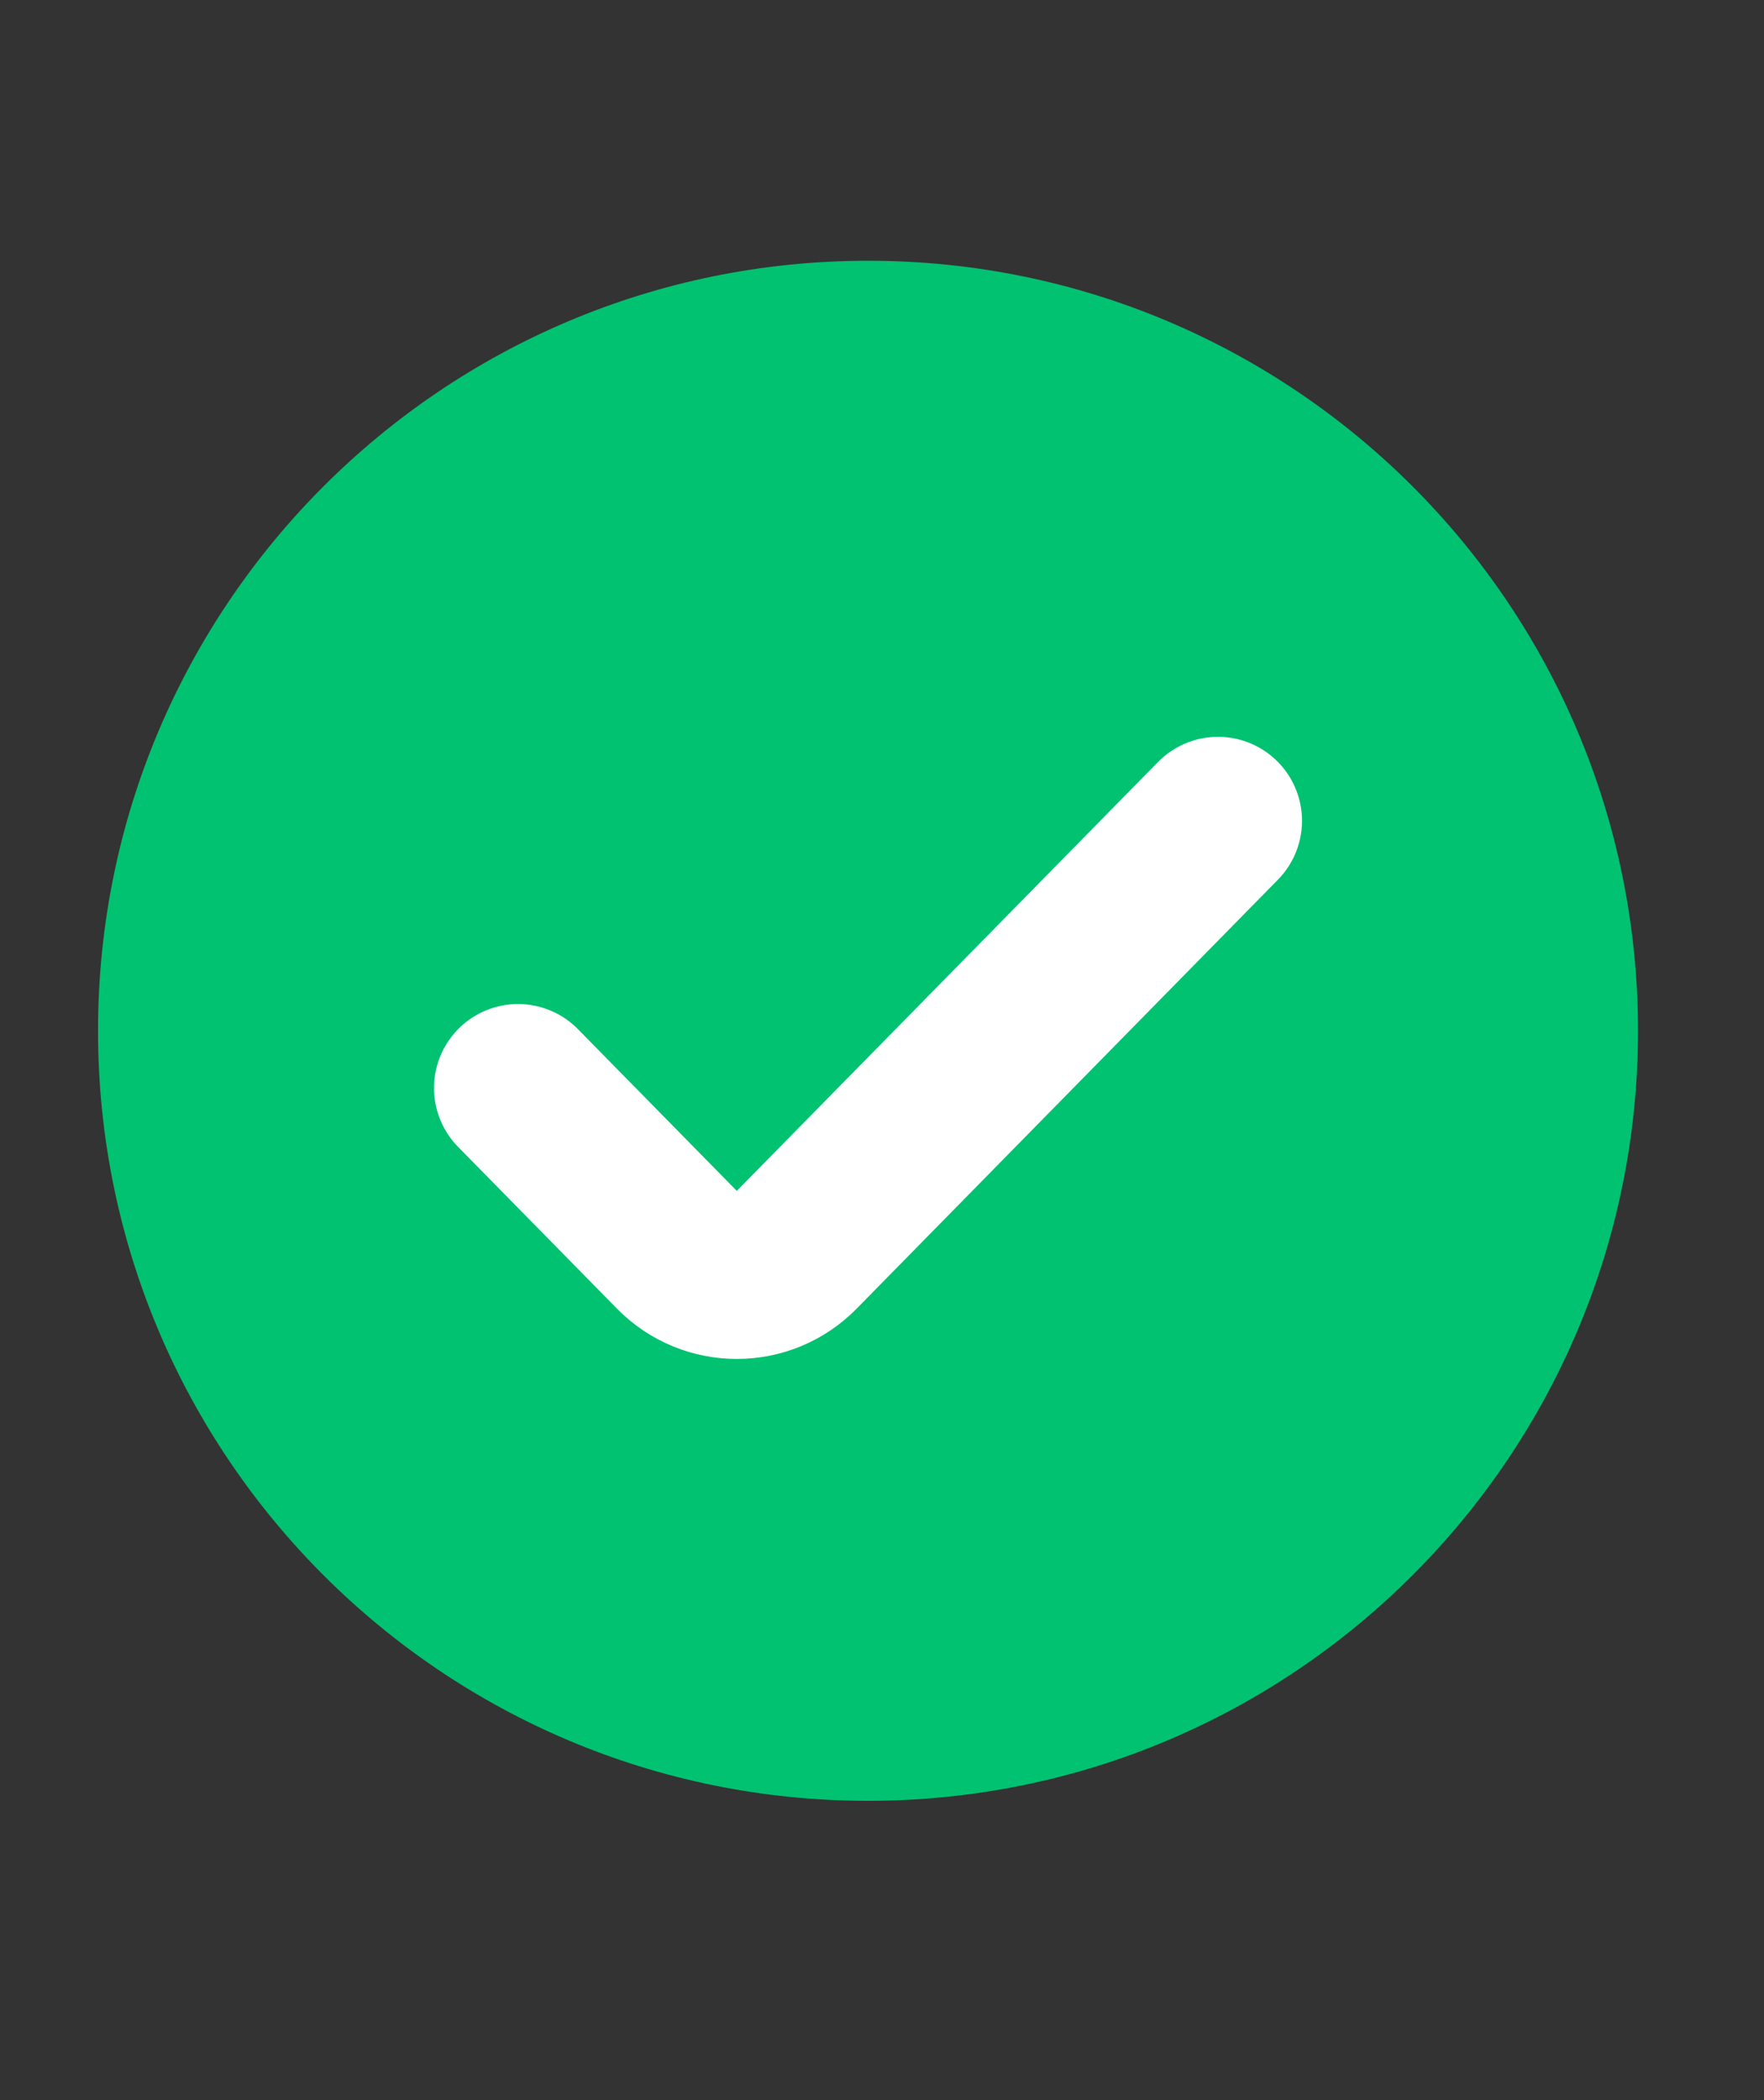 <svg width="21" height="25" viewBox="0 0 21 25" fill="none" xmlns="http://www.w3.org/2000/svg">
<rect x="0" y="0" width="21" height="25" fill="#333333" stroke="none"/>
<path fill-rule="evenodd" clip-rule="evenodd" d="M1.167 12.271C1.167 7.208 5.271 3.104 10.334 3.104C15.396 3.104 19.5 7.208 19.5 12.271C19.5 17.333 15.396 21.437 10.334 21.437C5.271 21.437 1.167 17.333 1.167 12.271Z" fill="#00C271"/>
<path d="M14.5 9.771L9.485 14.877C9.093 15.277 8.45 15.277 8.058 14.877L6.167 12.952" stroke="white" stroke-width="2" stroke-linecap="round"/>
</svg>
